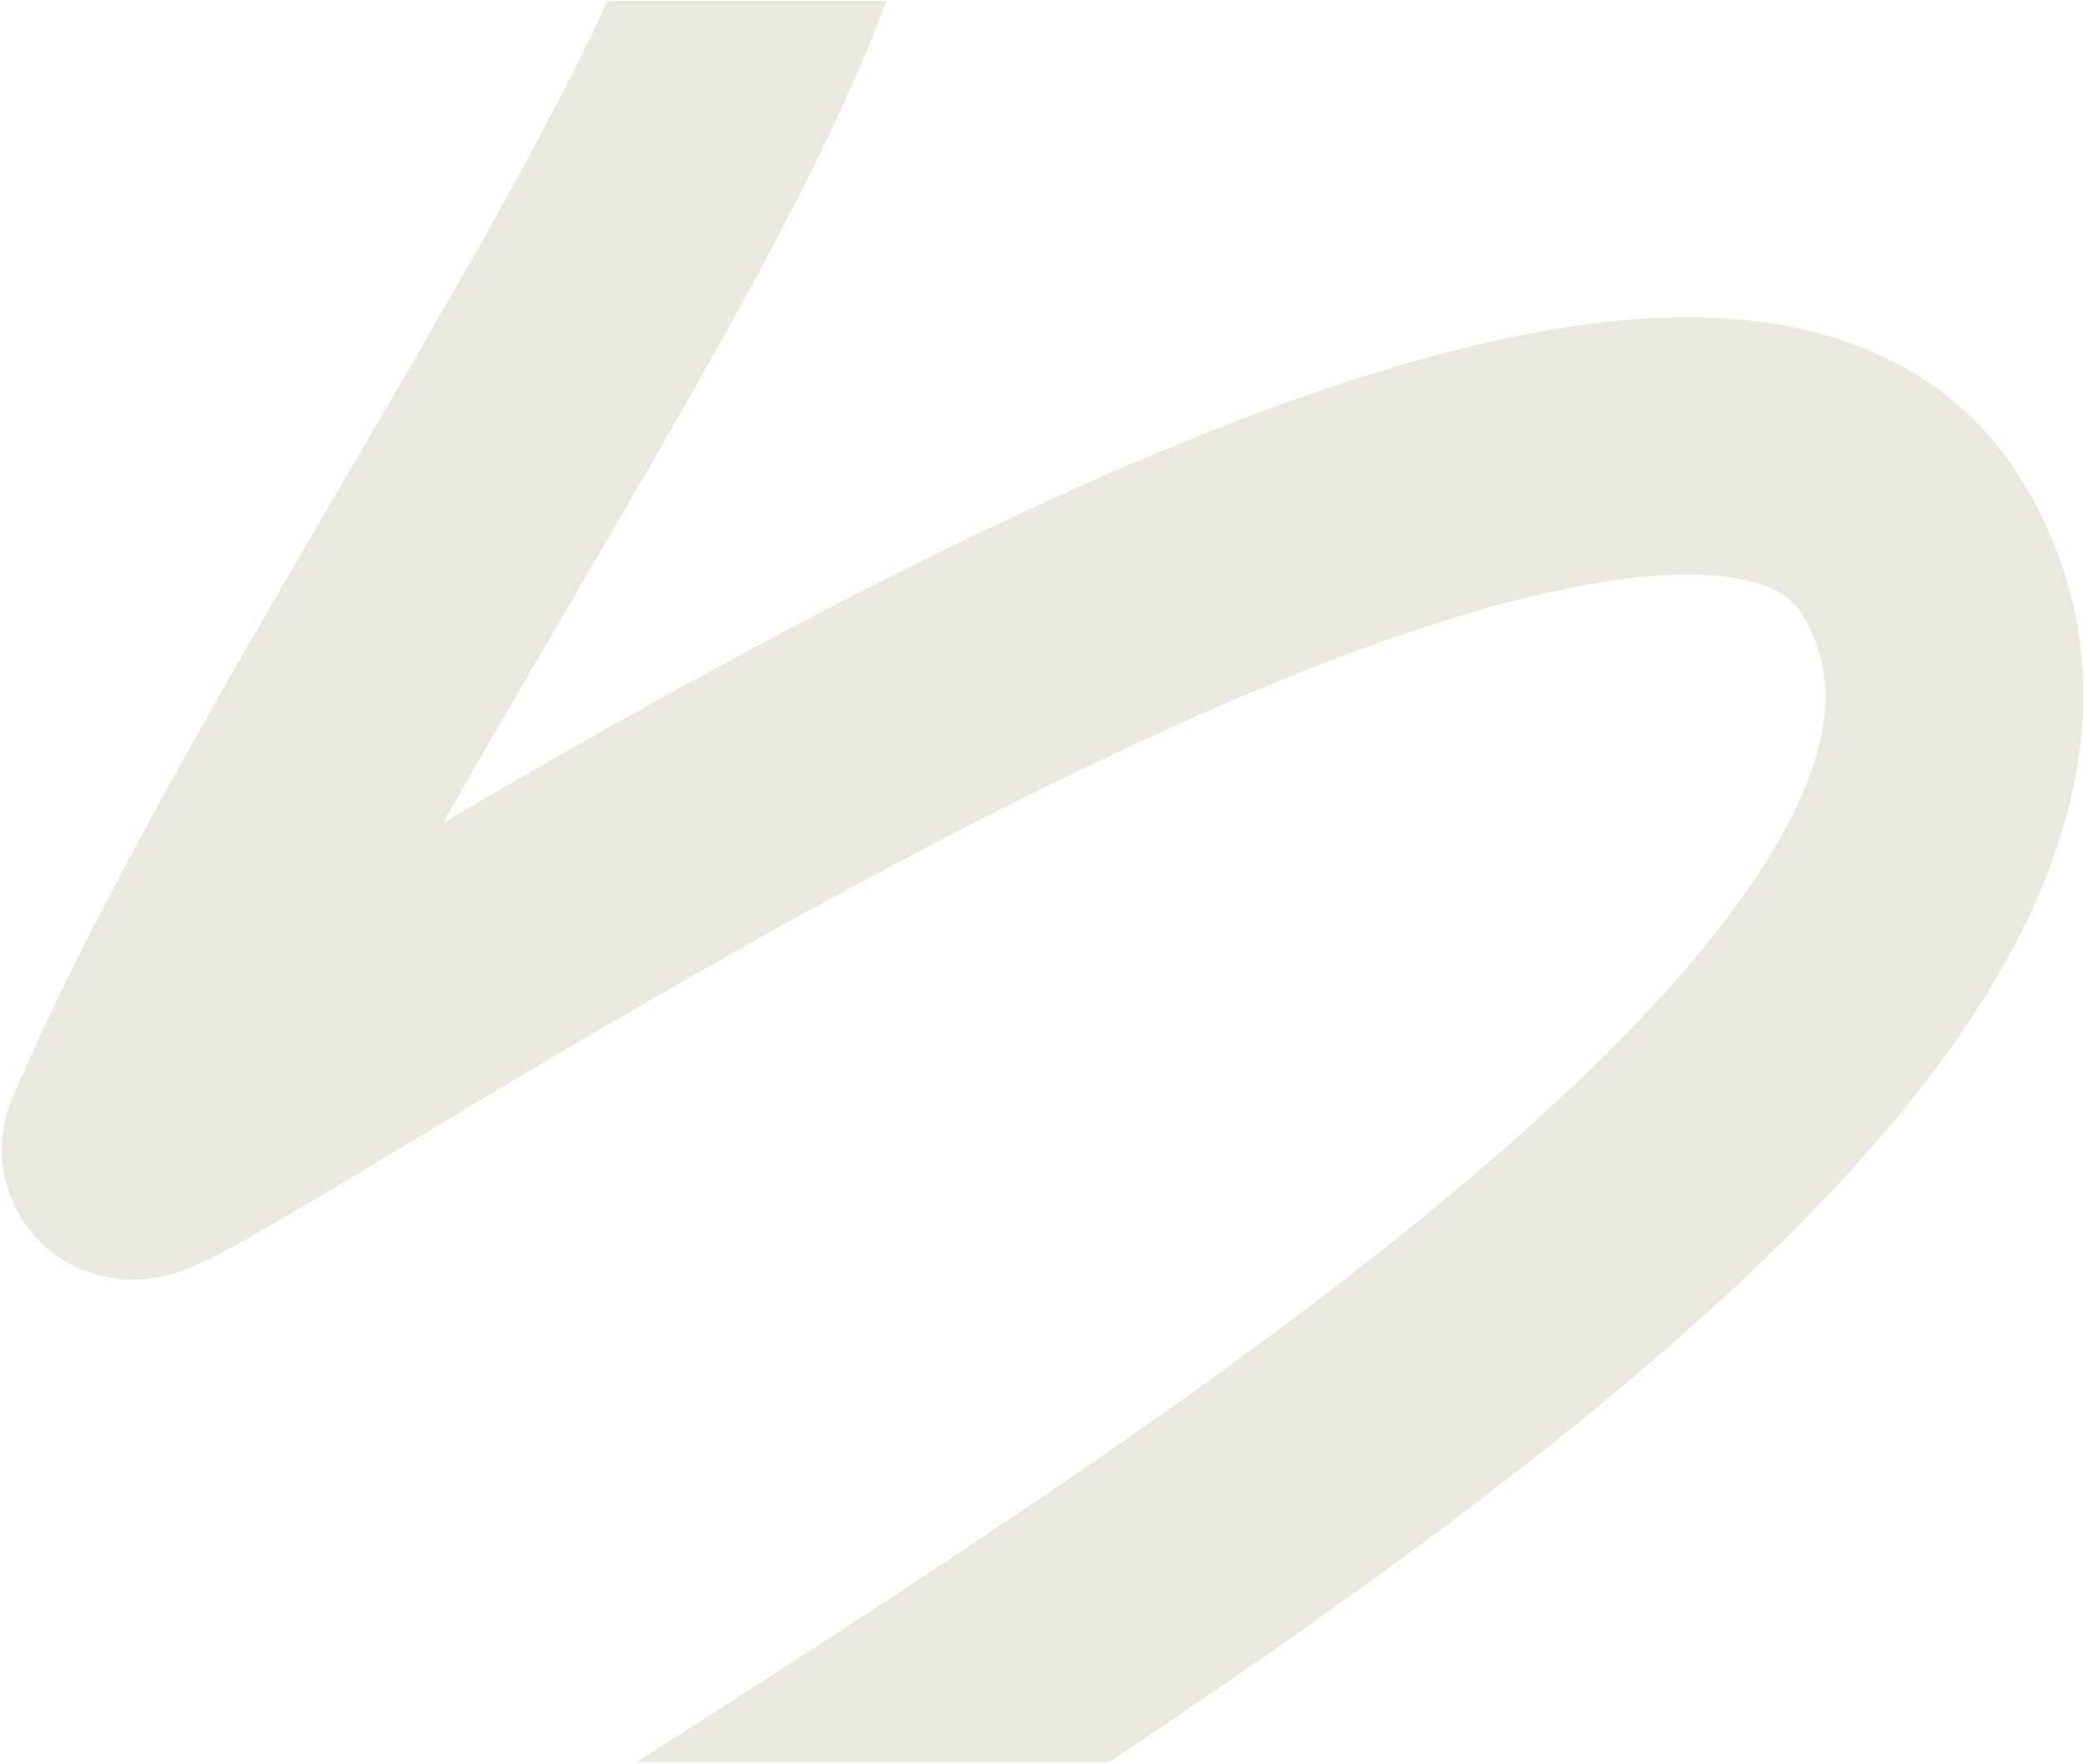 <?xml version="1.0" encoding="UTF-8"?> <svg xmlns="http://www.w3.org/2000/svg" width="1078" height="912" viewBox="0 0 1078 912" fill="none"><path fill-rule="evenodd" clip-rule="evenodd" d="M308.025 13.57C310.175 9.072 312.226 4.691 314.183 0.428H458.301C449.952 22.801 439.783 46.315 428.026 70.918C393.707 142.73 343.405 228.762 293.424 314.243L293.397 314.289C287.048 325.149 280.703 336 274.397 346.812C258.927 373.336 243.662 399.669 228.948 425.545C291.919 388.523 365.418 346.719 441.427 307.745C550.354 251.893 669.004 199.431 771.604 176.469C822.745 165.024 875.056 159.676 922.373 168.272C971.757 177.243 1018.11 202.178 1047.03 251.141C1106.01 351.023 1069.89 455.07 1010.25 539.448C950.204 624.418 854.552 708.159 752.571 785.03C695.014 828.415 633.833 870.781 573.357 911.068H329.091C330.319 910.282 331.547 909.495 332.777 908.707L332.78 908.705C342.413 902.535 352.13 896.312 361.903 890.043C463.419 824.925 574.057 753.038 672.514 678.822C771.942 603.876 853.922 530.21 901.641 462.688C949.778 394.575 951.563 351.046 932.503 318.77C927.459 310.228 919.029 302.841 898.6 299.13C876.105 295.043 843.577 296.652 800.651 306.259C715.118 325.401 608.728 371.426 502.11 426.095C396.497 480.248 295.13 540.514 220.15 585.578C214.311 589.087 208.604 592.521 203.046 595.865L202.858 595.979L202.855 595.98L202.837 595.991C173.348 613.736 148.096 628.931 129.928 639.227C119.76 644.989 108.733 651.003 99.595 654.827C97.076 655.881 93.558 657.259 89.492 658.457C86.507 659.337 78.143 661.714 67.523 661.549C59.288 661.421 24.918 658.782 7.819 623.839C-5.844 595.917 4.816 571.211 6.529 567.239L6.606 567.061C44.443 478.94 103.066 376.583 159.51 279.806C165.865 268.91 172.19 258.087 178.463 247.355C229.083 160.746 276.284 79.989 308.025 13.57ZM129.215 618.608C129.082 618.917 128.949 619.226 128.817 619.535C128.838 619.486 128.864 619.425 128.895 619.354L128.897 619.35C128.975 619.171 129.083 618.922 129.215 618.608Z" fill="#EAE9DF"></path></svg> 